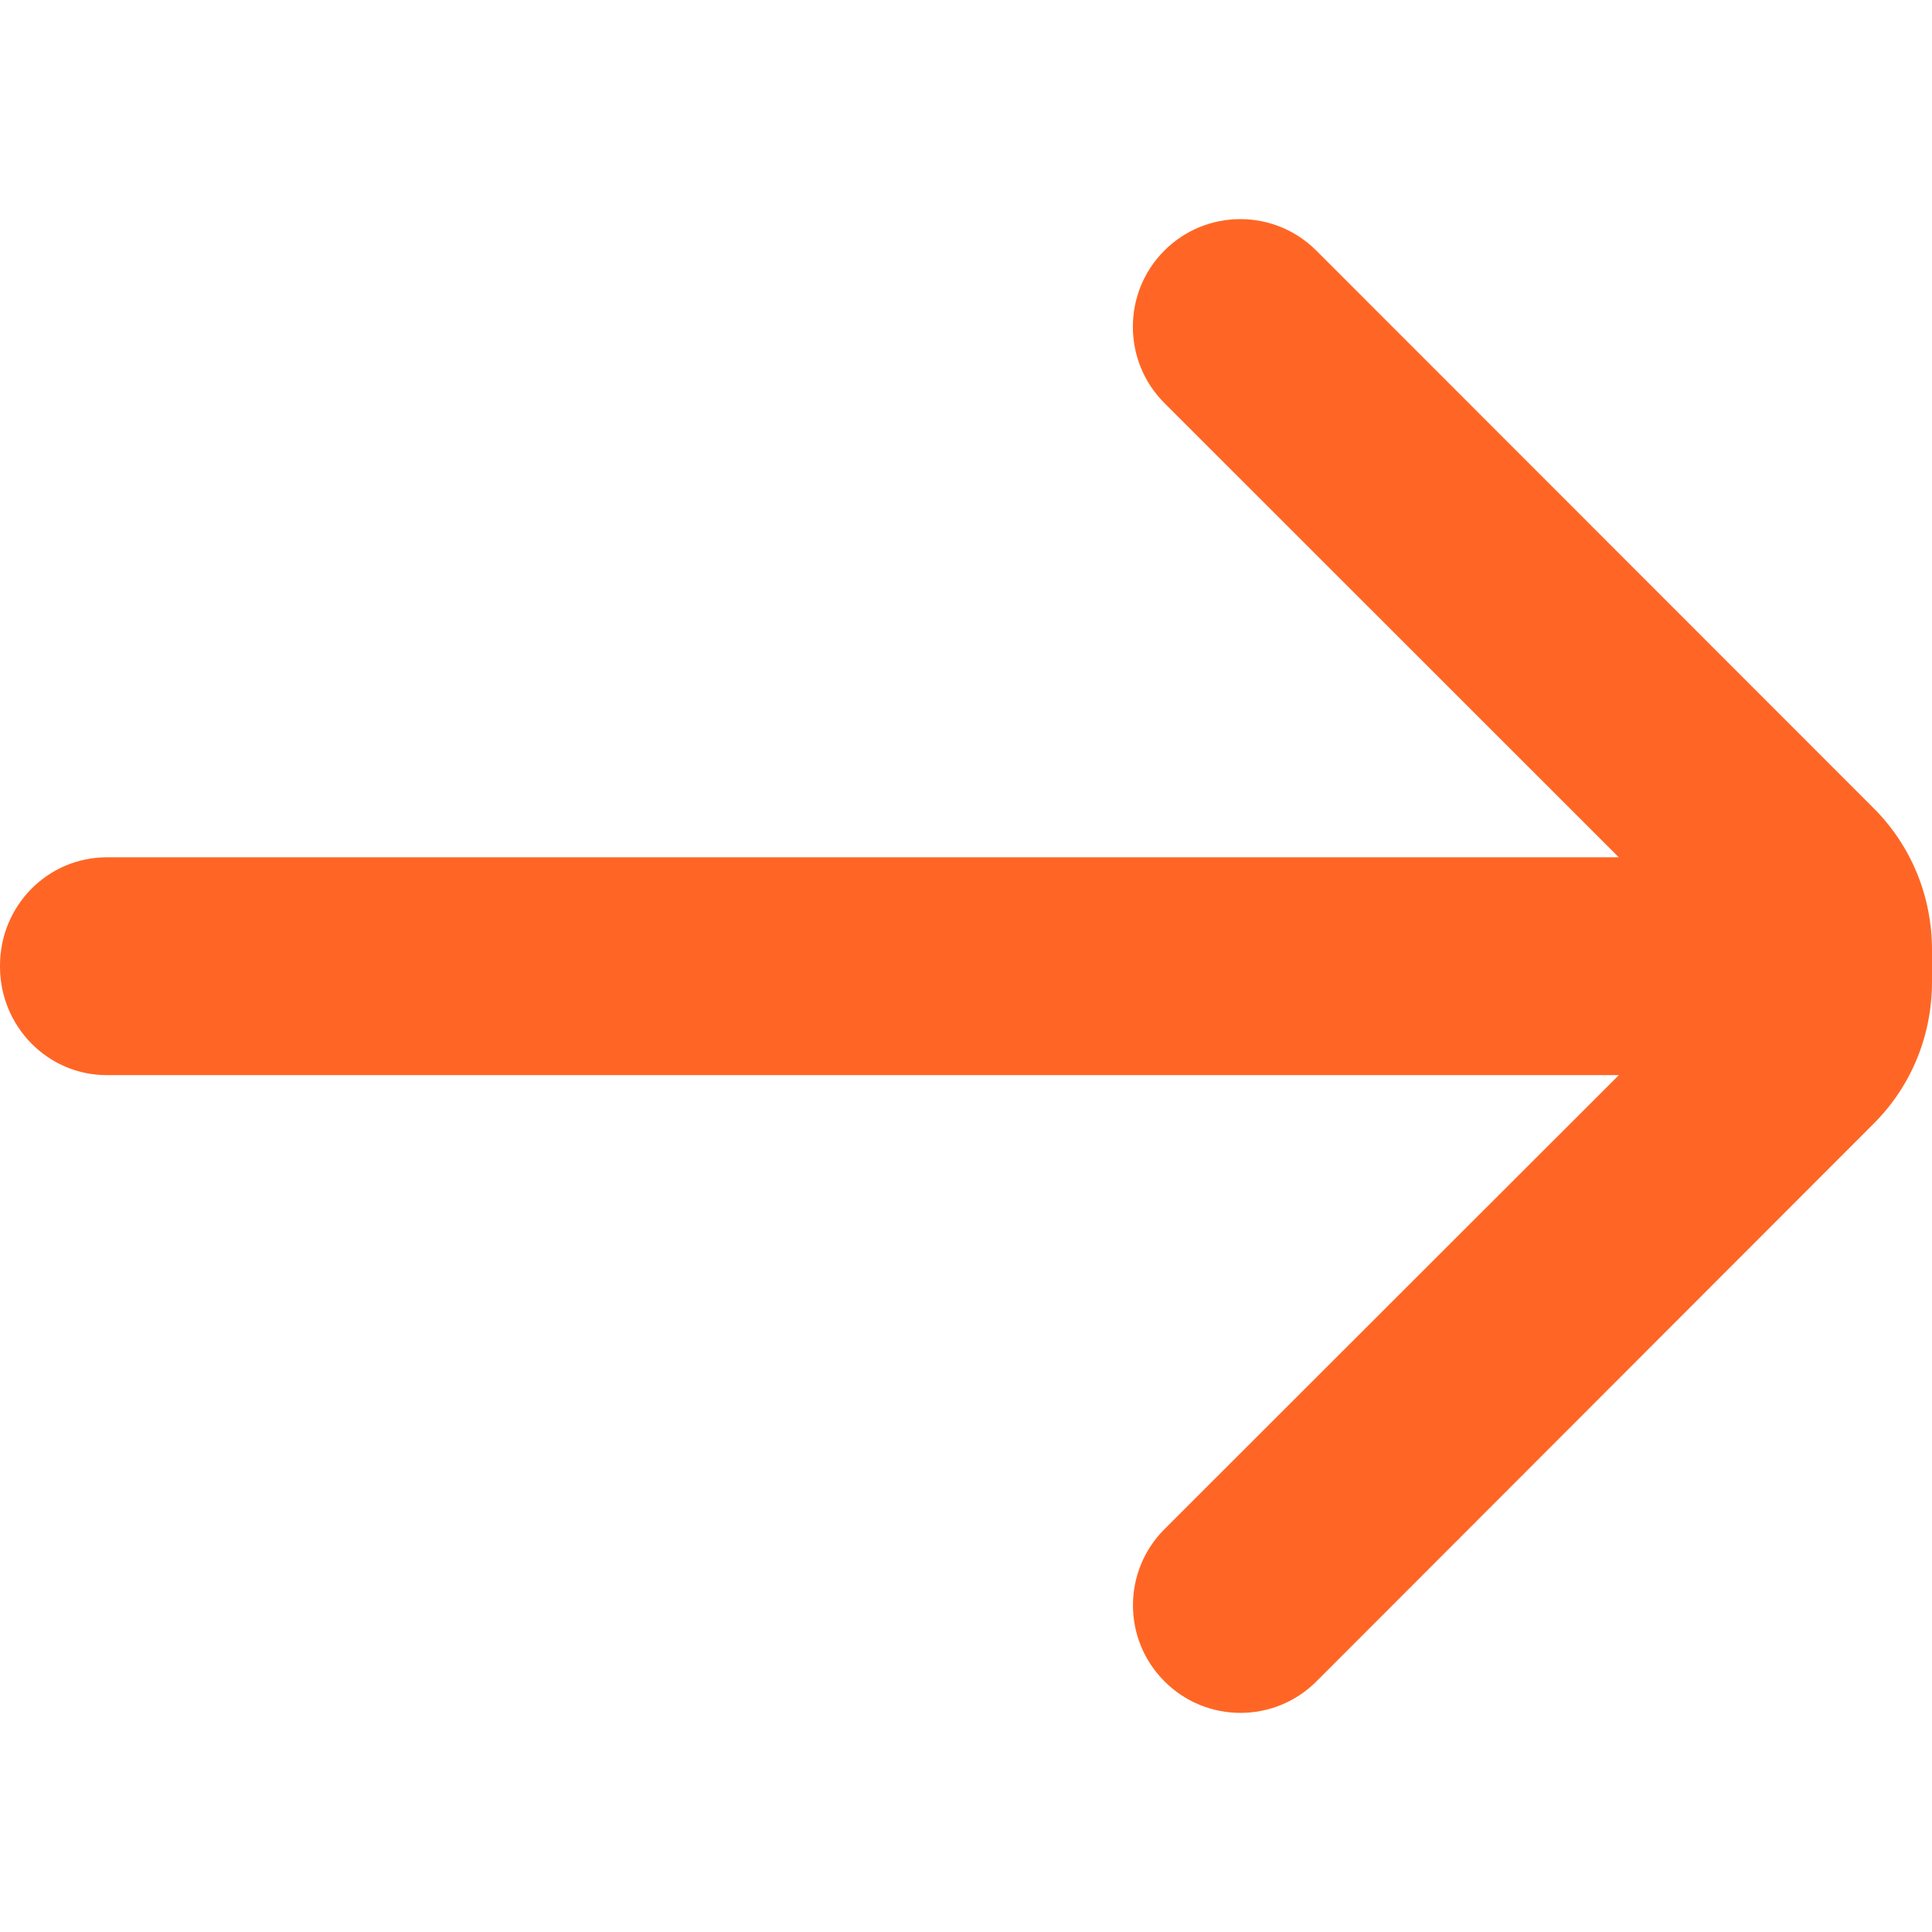 <svg xmlns="http://www.w3.org/2000/svg" xmlns:xlink="http://www.w3.org/1999/xlink" id="Capa_1" width="44.952" height="44.952" x="0" y="0" version="1.1" viewBox="0 0 44.952 44.952" style="enable-background:new 0 0 44.952 44.952" xml:space="preserve"><g><path fill="#FF6625" d="M44.952,22.108c0-1.25-0.478-2.424-1.362-3.308L30.627,5.831c-0.977-0.977-2.561-0.977-3.536,0 c-0.978,0.977-0.976,2.568,0,3.546l10.574,10.57H2.484C1.102,19.948,0,21.081,0,22.464c0,0.003,0,0.025,0,0.028 c0,1.382,1.102,2.523,2.484,2.523h35.182L27.094,35.579c-0.978,0.978-0.978,2.564,0,3.541c0.977,0.979,2.561,0.978,3.538-0.001 l12.958-12.97c0.885-0.882,1.362-2.059,1.362-3.309C44.952,22.717,44.952,22.231,44.952,22.108z"/></g></svg>
